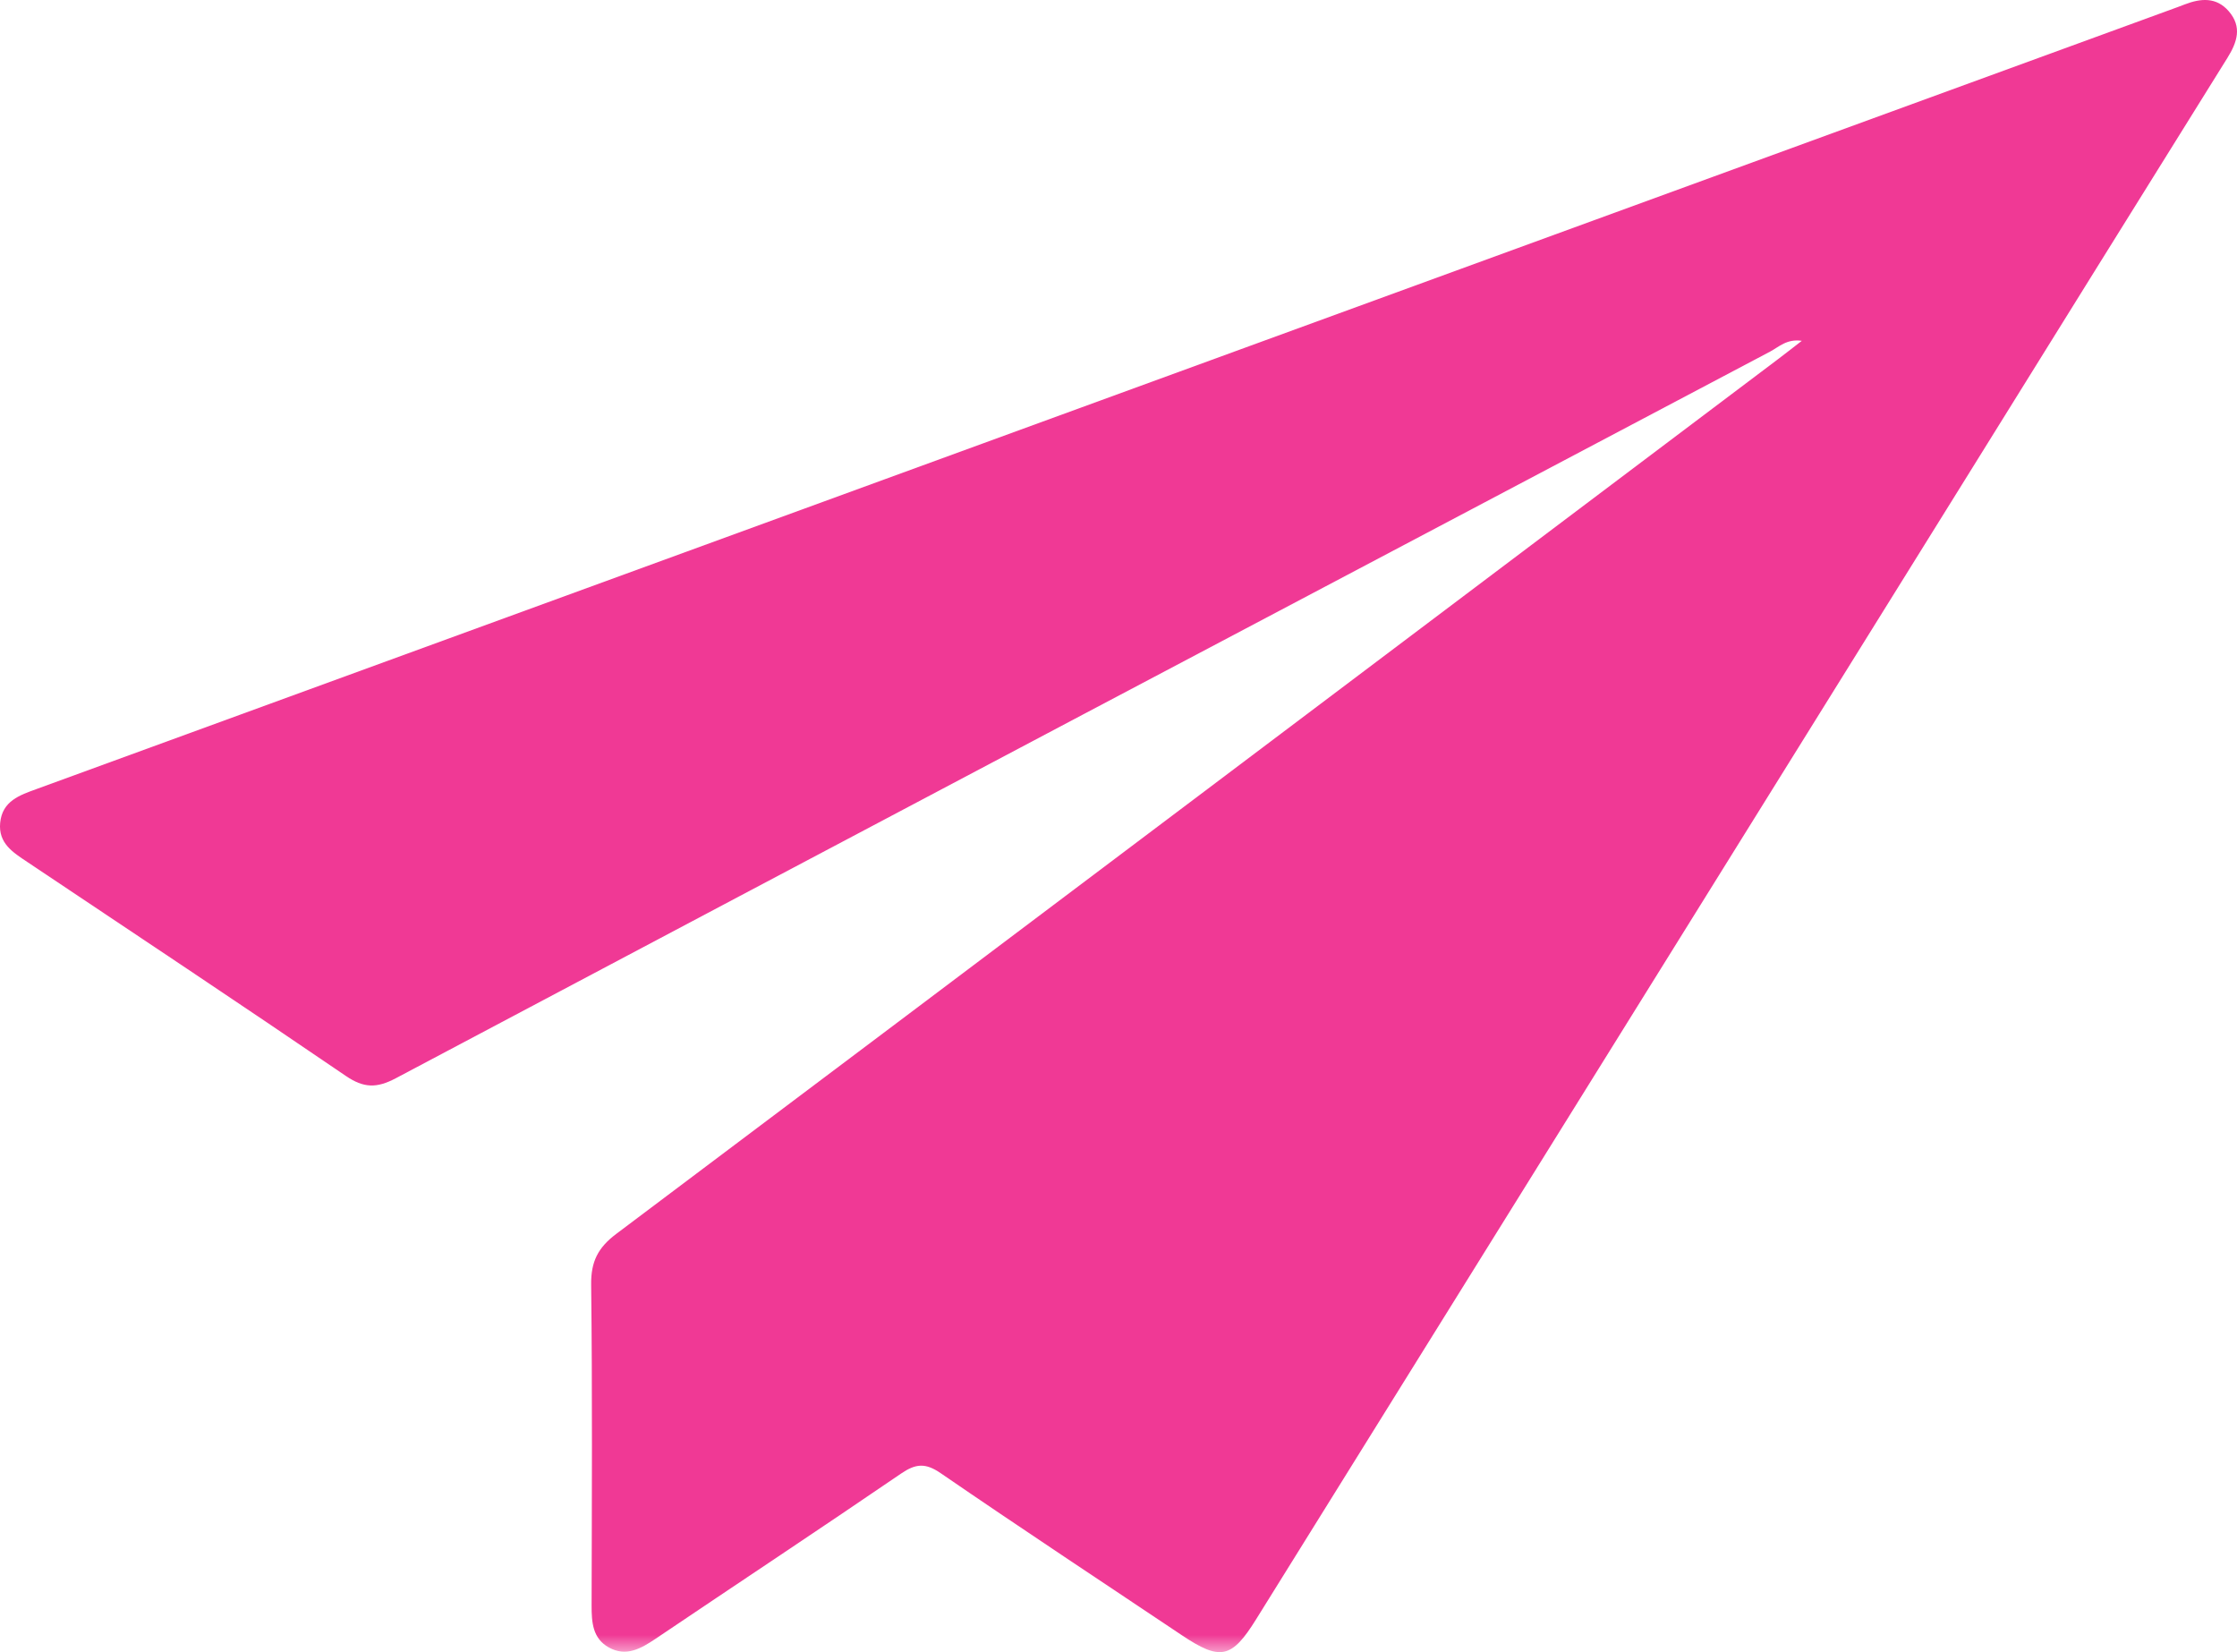 <?xml version="1.0" encoding="UTF-8"?>
<svg width="65px" height="48px" viewBox="0 0 65 48" version="1.1" xmlns="http://www.w3.org/2000/svg" xmlns:xlink="http://www.w3.org/1999/xlink">
    <!-- Generator: Sketch 55.1 (78136) - https://sketchapp.com -->
    <title>Newsletter sign up graphic</title>
    <desc>Created with Sketch.</desc>
    <defs>
        <polygon id="path-1" points="0 0 96 0 96 71 0 71"></polygon>
    </defs>
    <g id="Welcome" stroke="none" stroke-width="1" fill="none" fill-rule="evenodd">
        <g id="Gay-Travel-Blog/List-Page" transform="translate(-1172, -1328)">
            <g id="Newsletter-sign-up" transform="translate(1099, 1305)">
                <g id="Newsletter-sign-up-graphic" transform="translate(53, 0)">
                    <g id="Group-3">
                        <mask id="mask-2" fill="white">
                            <use xlink:href="#path-1"></use>
                        </mask>
                        <g id="Clip-2"></g>
                        <path d="M72.355,32.902 C71.919,32.838 71.688,33.081 71.43,33.217 C58.114,40.245 44.801,47.276 31.498,54.328 C30.944,54.621 30.568,54.613 30.048,54.259 C26.978,52.165 23.882,50.109 20.793,48.043 C20.378,47.766 19.948,47.501 20.005,46.906 C20.066,46.27 20.573,46.102 21.065,45.923 C41.8,38.352 62.534,30.78 83.268,23.209 C83.341,23.182 83.413,23.155 83.485,23.127 C83.949,22.949 84.401,22.91 84.762,23.328 C85.152,23.781 85.007,24.223 84.723,24.679 C82.178,28.758 79.642,32.844 77.103,36.926 C70.234,47.968 63.365,59.009 56.496,70.05 C55.788,71.188 55.457,71.256 54.337,70.506 C51.999,68.941 49.651,67.392 47.332,65.8 C46.889,65.495 46.605,65.523 46.181,65.813 C43.815,67.429 41.426,69.009 39.05,70.611 C38.625,70.897 38.196,71.143 37.693,70.865 C37.221,70.605 37.189,70.135 37.19,69.647 C37.197,66.539 37.214,63.43 37.177,60.321 C37.169,59.654 37.375,59.248 37.907,58.848 C49.159,50.396 60.396,41.924 71.636,33.456 C71.857,33.289 72.074,33.119 72.355,32.902" id="Fill-1" fill="#F03995" mask="url(#mask-2)"></path>
                    </g>
                </g>
            </g>
        </g>
    </g>
</svg>
